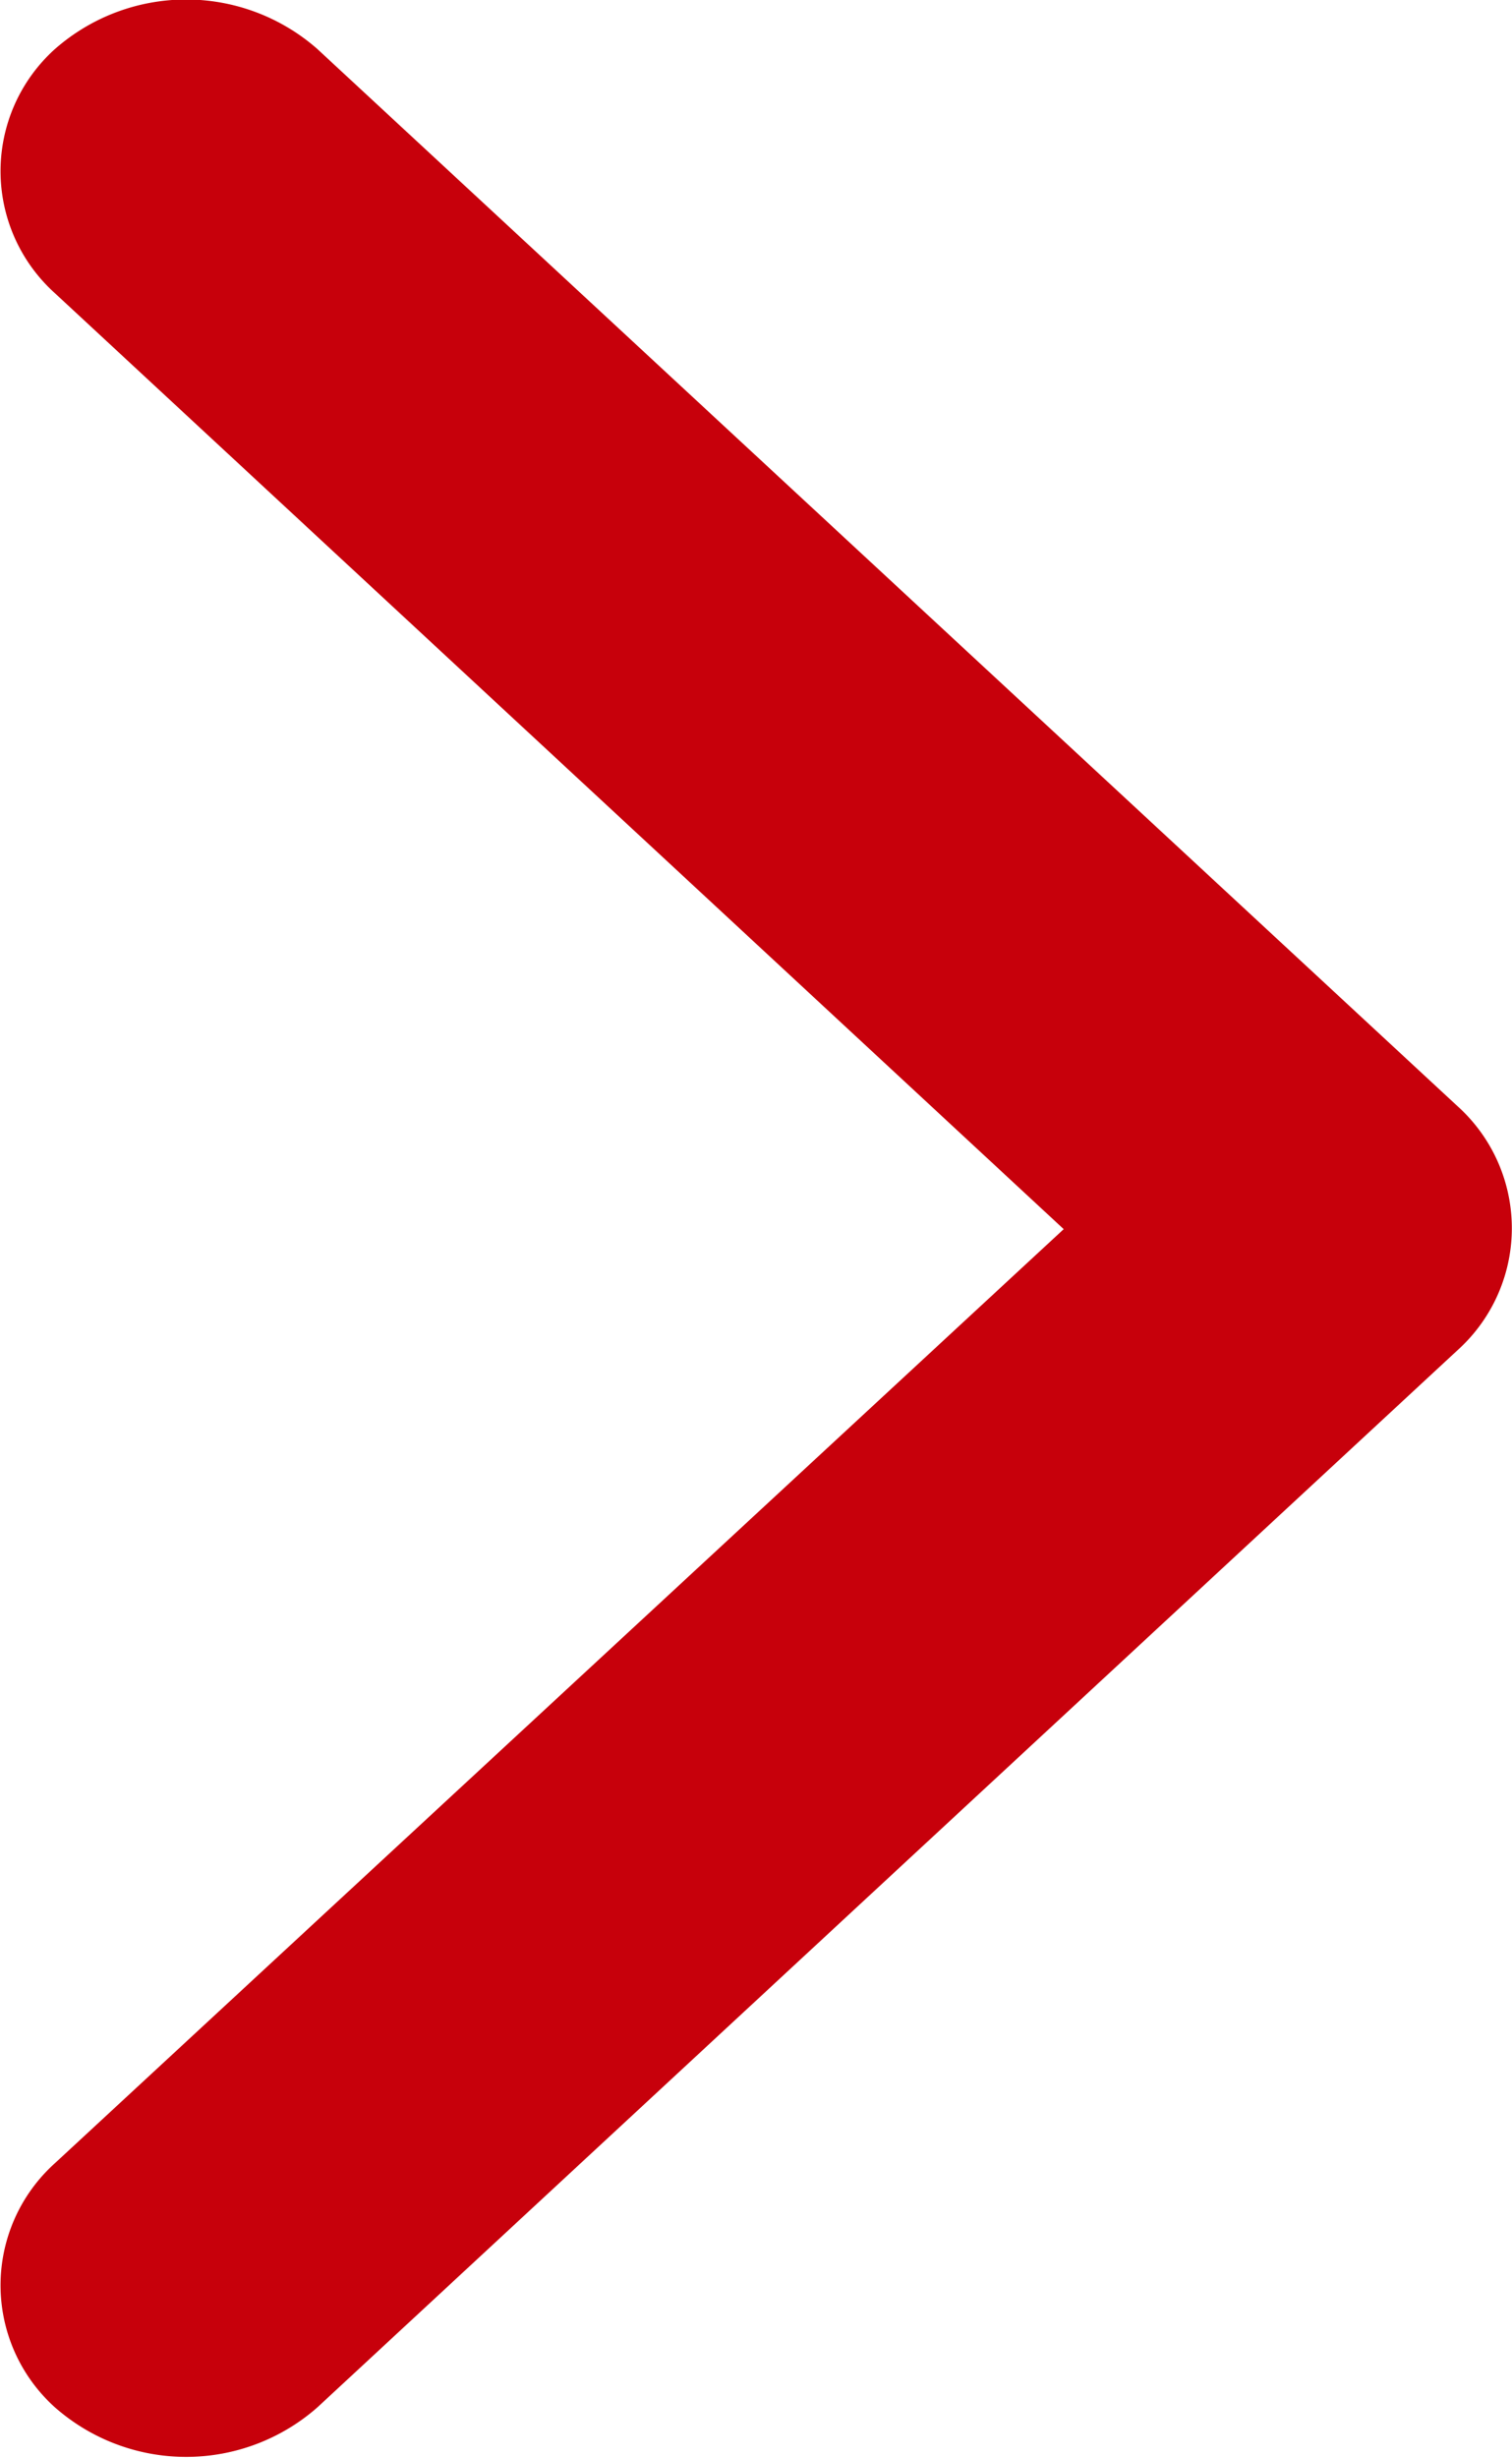 <svg xmlns="http://www.w3.org/2000/svg" width="8" height="13" viewBox="0 0 8 13">
  <defs>
    <style>
      .cls-1 {
        fill: #c7000b;
        fill-rule: evenodd;
      }
    </style>
  </defs>
  <path id="arrow" class="cls-1" d="M759.712,6726.14l-6.032,5.59a1.051,1.051,0,0,1-1.39,0,0.868,0.868,0,0,1,0-1.29l5.338-4.94-5.338-4.95a0.868,0.868,0,0,1,0-1.29,1.051,1.051,0,0,1,1.39,0l6.032,5.59A0.868,0.868,0,0,1,759.712,6726.14Z" transform="translate(-752 -6719)"/>
</svg>
